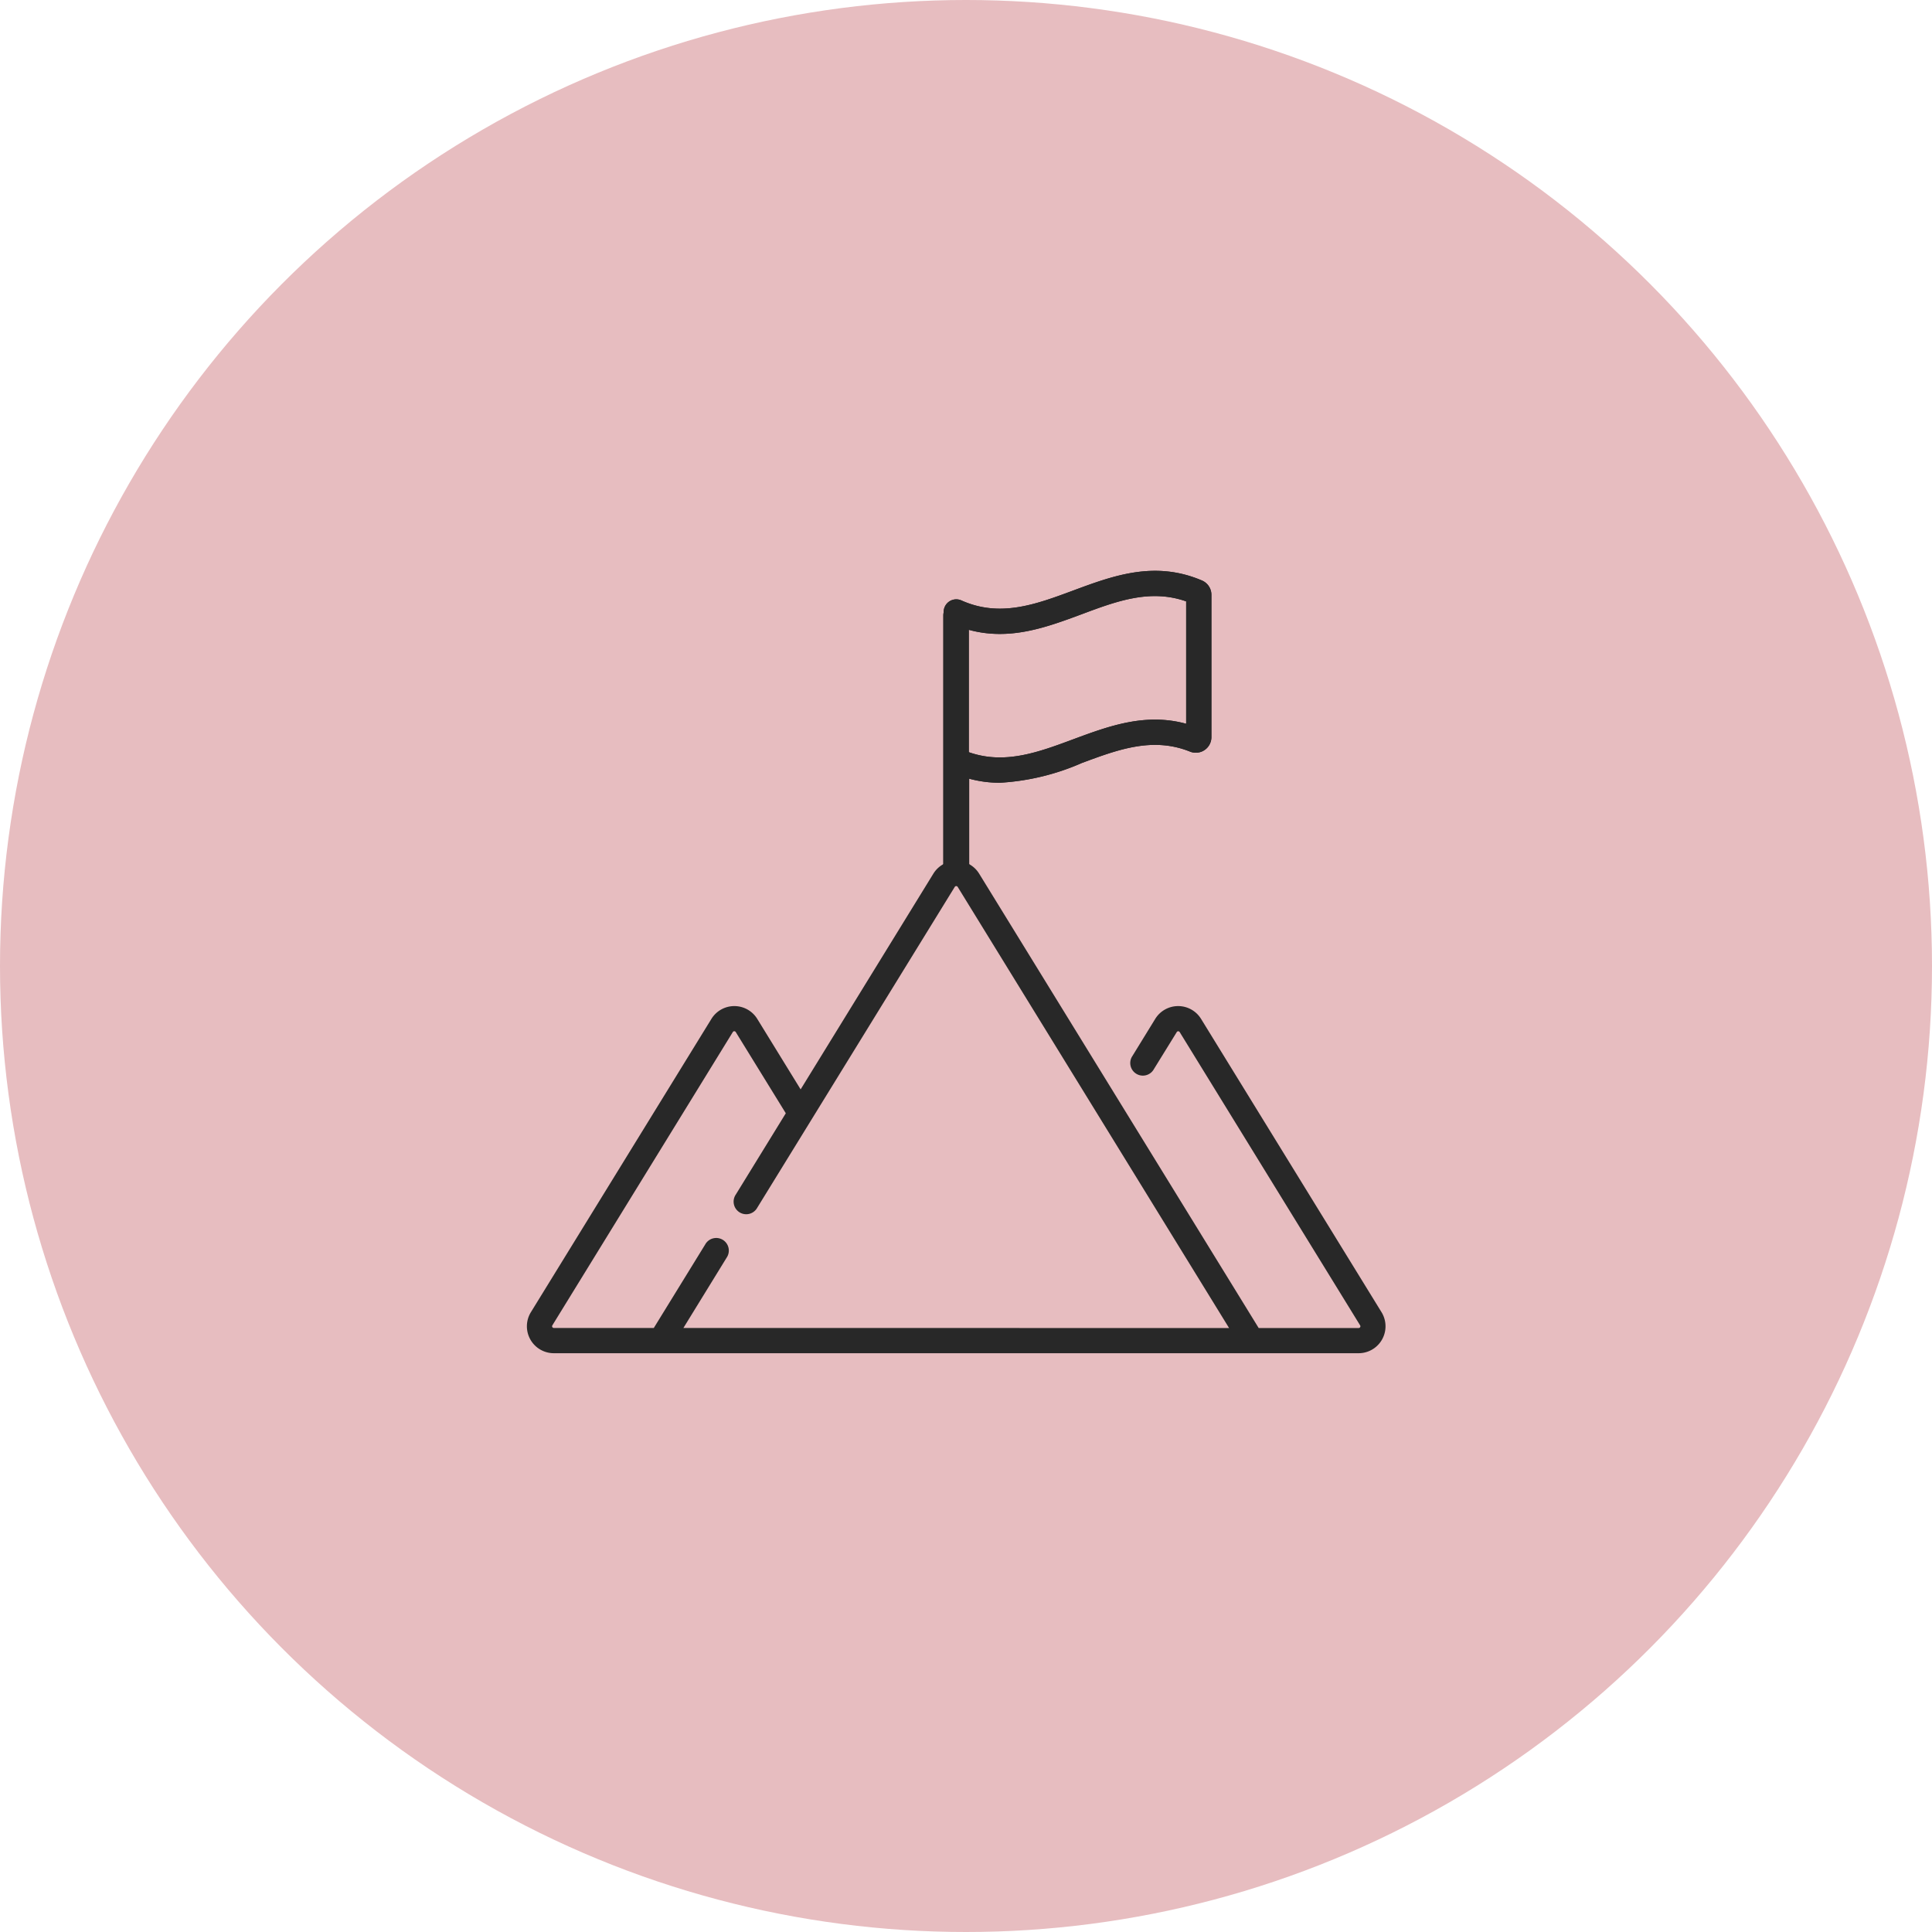 <svg xmlns="http://www.w3.org/2000/svg" width="88" height="88" viewBox="0 0 88 88">
  <g id="Group_884" data-name="Group 884" transform="translate(-456 -814)">
    <circle id="Ellipse_47" data-name="Ellipse 47" cx="44" cy="44" r="44" transform="translate(456 814)" fill="#e7bdc0"/>
    <g id="Group_333" data-name="Group 333" transform="translate(-2138.43 82.726)">
      <path id="Path_478" data-name="Path 478" d="M38.927,56.492l-8.22-13.36a1.226,1.226,0,0,0-2.088,0l-1.067,1.735a.574.574,0,0,0,.977.6L29.6,43.733a.078.078,0,0,1,.133,0l8.22,13.36a.078.078,0,0,1-.066.119H33.331L20.6,36.519a1.222,1.222,0,0,0-.455-.434h0V32.191a5.3,5.3,0,0,0,1.4.185,10.809,10.809,0,0,0,3.733-.9c1.661-.617,3.23-1.2,4.927-.518a.71.71,0,0,0,.974-.659V23.817a.709.709,0,0,0-.432-.654c-2.154-.919-4.043-.218-5.869.46-1.711.635-3.327,1.235-5.086.449a.574.574,0,0,0-.808.524v.021a.588.588,0,0,0-.016.133V36.085a1.223,1.223,0,0,0-.455.433l-6.045,9.825-1.976-3.211a1.226,1.226,0,0,0-2.088,0L.181,56.492A1.226,1.226,0,0,0,1.225,58.36H37.883a1.226,1.226,0,0,0,1.044-1.868ZM20.128,25.41c1.857.509,3.526-.11,5.146-.711,1.6-.6,3.122-1.159,4.754-.584V29.69c-1.863-.511-3.533.109-5.153.71-1.6.594-3.117,1.157-4.747.584Zm-13,31.8,1.968-3.2a.574.574,0,1,0-.977-.6l-2.339,3.8H1.225a.078.078,0,0,1-.066-.119l8.22-13.36a.078.078,0,0,1,.133,0l2.28,3.7-2.276,3.7a.574.574,0,1,0,.977.6L19.488,37.12a.078.078,0,0,1,.133,0L31.983,57.213Z" transform="translate(2618.43 734.551)" fill="#282828"/>
      <path id="Path_477" data-name="Path 477" d="M27.634,36.085h0V32.191a5.3,5.3,0,0,0,1.4.185,10.809,10.809,0,0,0,3.733-.9c1.661-.617,3.23-1.2,4.927-.518a.71.71,0,0,0,.974-.659V23.817a.709.709,0,0,0-.432-.654c-2.154-.919-4.043-.218-5.869.46-1.711.635-3.327,1.235-5.086.449a.574.574,0,0,0-.808.524v.021a.588.588,0,0,0-.016.133V36.085C26.273,36.186,27.818,36.185,27.634,36.085ZM27.619,25.41c1.857.509,3.526-.11,5.146-.711,1.6-.6,3.122-1.159,4.754-.584V29.69c-1.863-.511-3.533.109-5.153.71-1.6.594-3.117,1.157-4.747.584Z" transform="translate(2610.939 734.551)" fill="#282828"/>
    </g>
  </g>
</svg>

